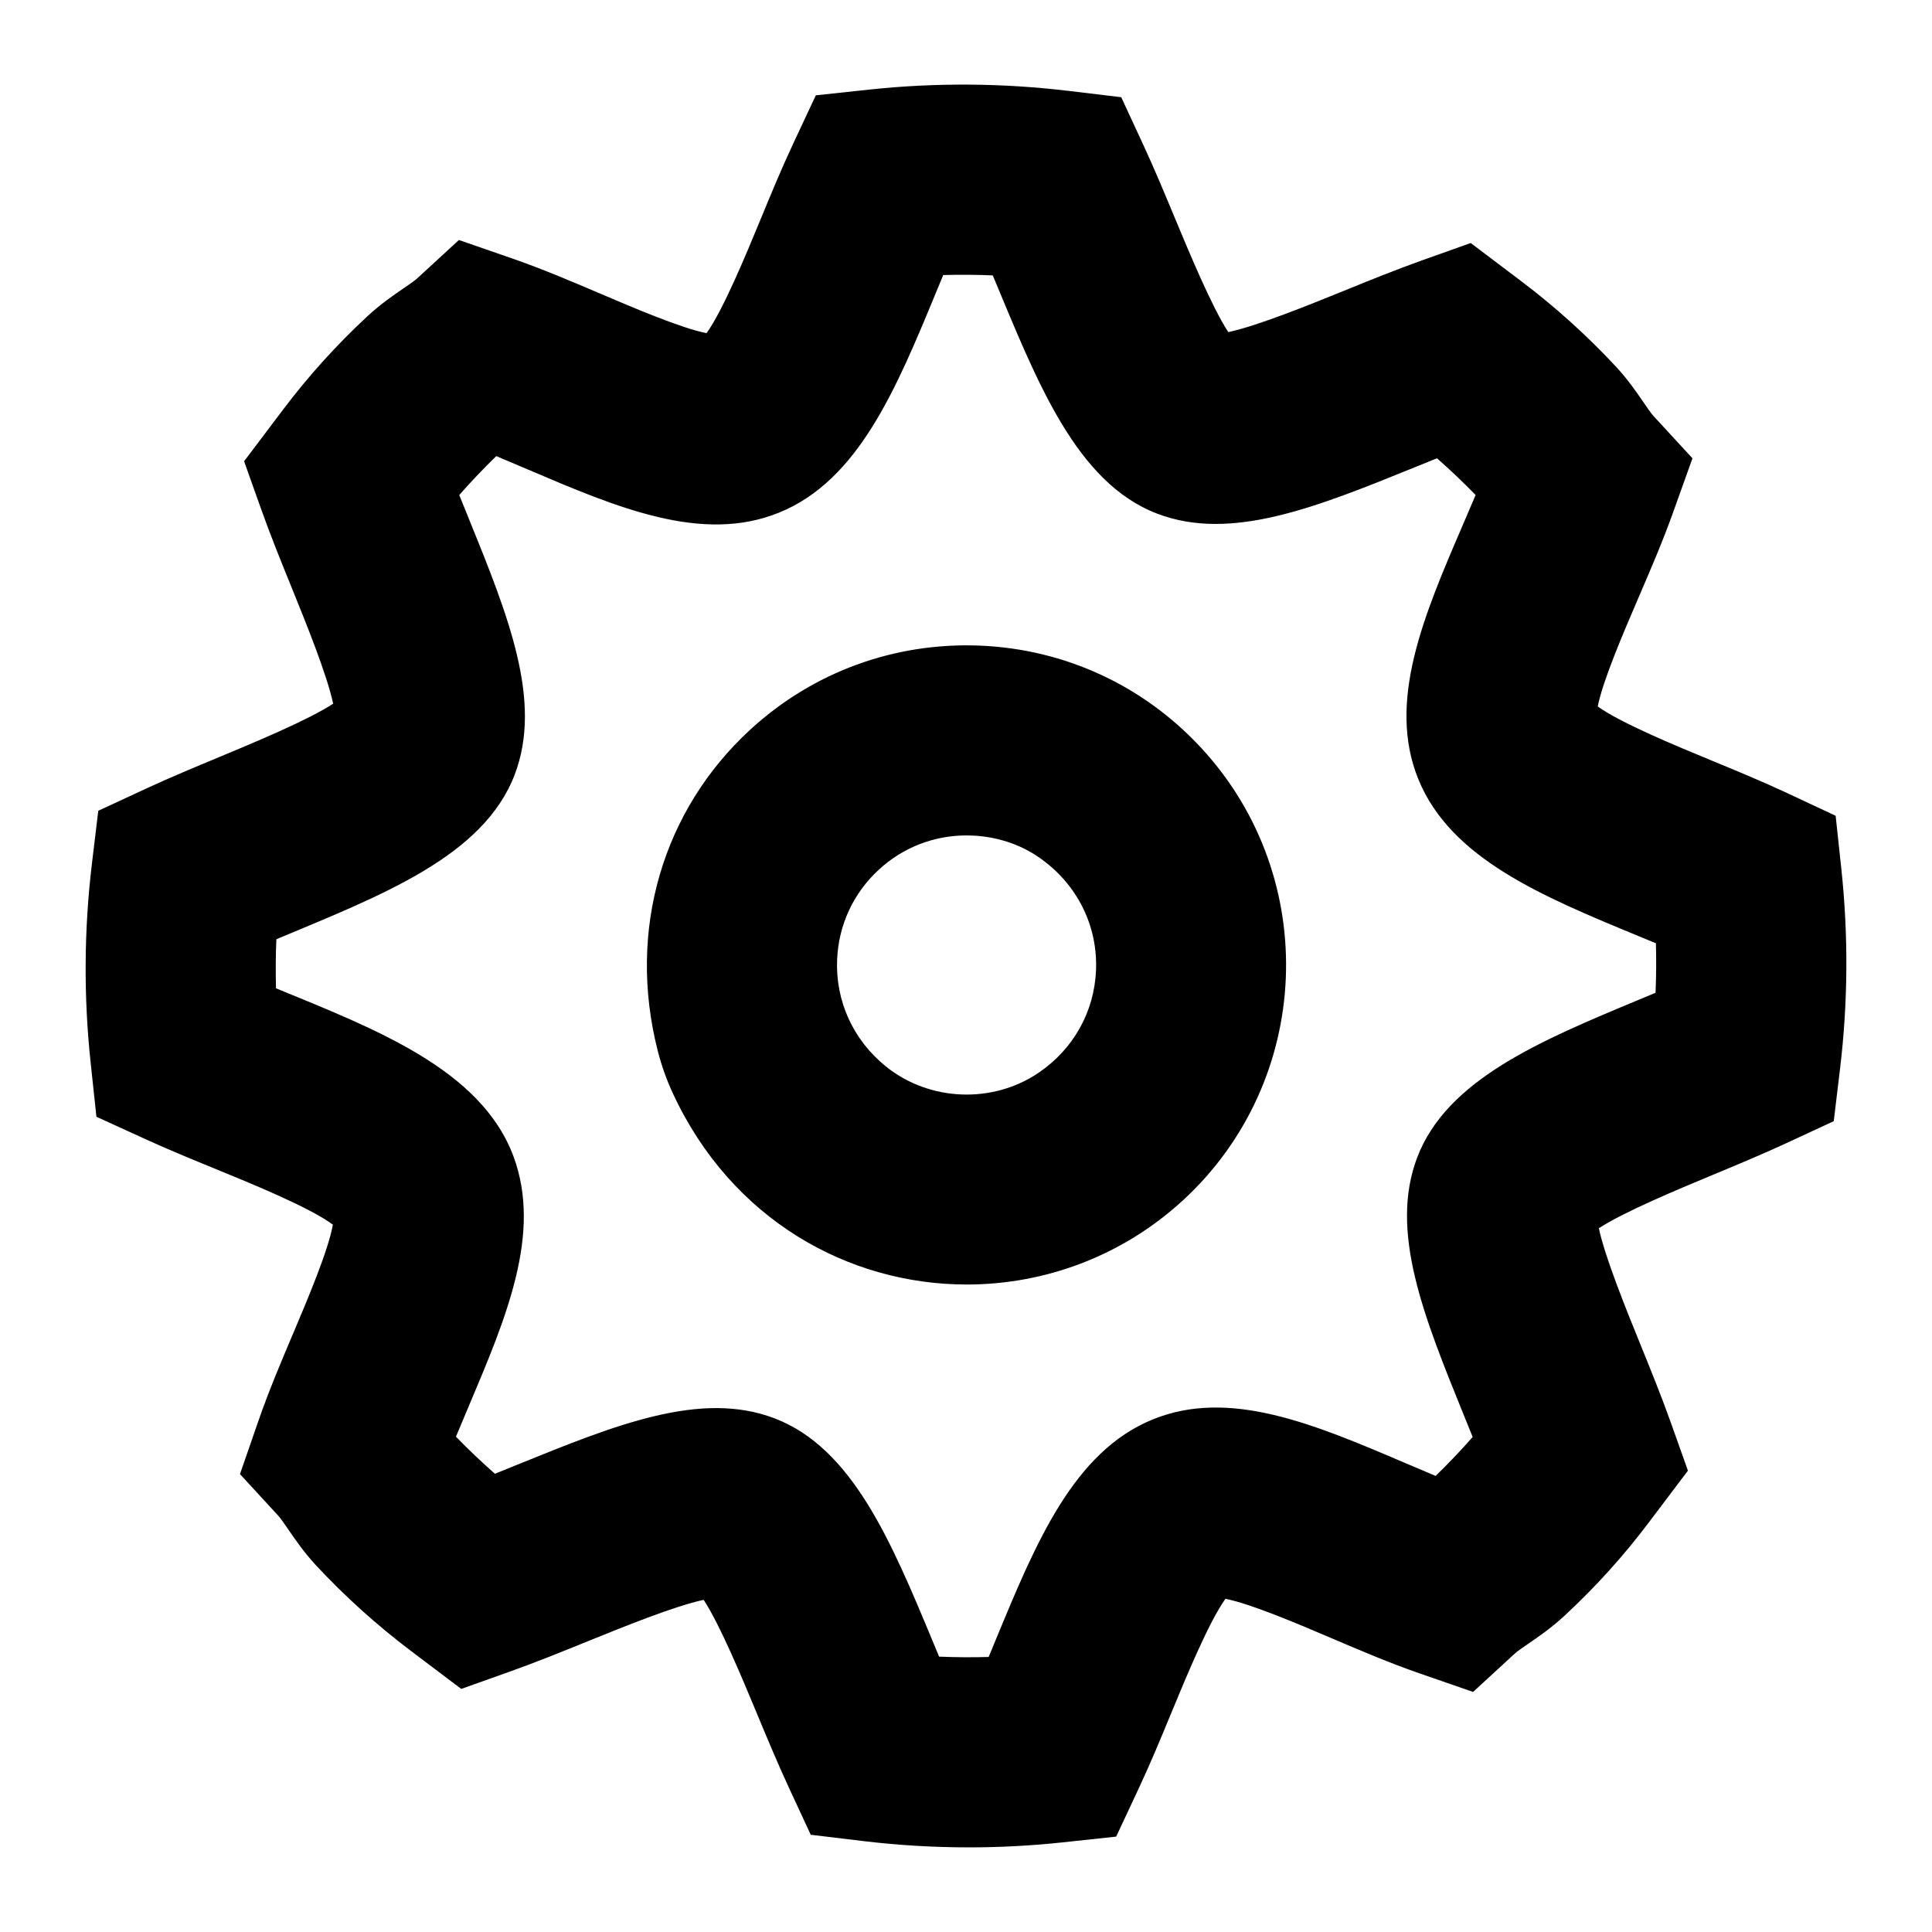 <?xml version="1.0" encoding="UTF-8"?>
<!-- Uploaded to: ICON Repo, www.svgrepo.com, Generator: ICON Repo Mixer Tools -->
<svg fill="#000000" width="800px" height="800px" version="1.1" viewBox="144 144 512 512" xmlns="http://www.w3.org/2000/svg">
 <path d="m400.73 633.57c-9.332 0-18.66-0.555-27.93-1.664l-13.945-1.676-5.91-12.746c-2.883-6.227-5.672-12.93-8.367-19.406-3.797-9.133-9.773-23.504-14.098-30.098-7.551 1.57-21.582 7.266-30.52 10.891-6.891 2.801-14.016 5.691-20.938 8.152l-12.785 4.555-13.297-10.035c-9.062-6.84-17.516-14.465-25.258-22.777l-0.004-0.004c-3.144-3.414-5.438-6.762-7.281-9.445-0.988-1.441-2.012-2.938-2.613-3.594l-10.188-11.074 4.926-14.219c2.711-7.84 6.062-15.738 9.301-23.383 3.562-8.414 9.238-21.805 10.387-28.5-6.031-4.516-21.441-10.816-31.078-14.762-6.172-2.523-12.543-5.141-18.523-7.871l-13.059-5.965-1.531-14.328c-1.875-17.562-1.758-35.277 0.348-52.812l1.676-13.949 12.742-5.906c6.227-2.883 12.922-5.672 19.406-8.367 9.133-3.805 23.504-9.777 30.098-14.102-1.578-7.547-7.266-21.562-10.887-30.5-2.805-6.898-5.699-14.031-8.16-20.957l-4.555-12.793 10.418-13.801c6.602-8.742 13.949-16.887 21.965-24.348l0.434-0.402c3.414-3.144 6.762-5.438 9.445-7.281 1.441-0.988 2.938-2.012 3.594-2.613l11.074-10.188 14.219 4.926c7.914 2.742 15.91 6.152 23.641 9.453 8.16 3.488 21.09 9.008 27.77 10.305 4.363-6.062 10.453-20.809 14.281-30.078 2.762-6.691 5.617-13.613 8.656-20.098l6.019-12.852 14.055-1.508c17.598-1.883 35.352-1.77 52.93 0.336l13.949 1.672 5.906 12.746c2.883 6.227 5.672 12.922 8.367 19.406 3.805 9.133 9.777 23.504 14.102 30.098 7.551-1.578 21.582-7.269 30.52-10.898 6.887-2.801 14.012-5.688 20.93-8.152l12.797-4.559 13.441 10.156c9.008 6.812 17.406 14.391 25.102 22.66l0.004 0.004c3.141 3.41 5.43 6.75 7.269 9.43 0.988 1.445 2.016 2.938 2.621 3.594l10.324 11.211-5.133 14.348c-2.762 7.707-6.106 15.473-9.34 22.988-3.602 8.367-9.324 21.645-10.625 28.43 6.051 4.363 20.812 10.461 30.094 14.293 6.691 2.762 13.613 5.617 20.098 8.656l12.852 6.019 1.508 14.055c1.883 17.598 1.77 35.352-0.336 52.93l-1.672 13.949-12.746 5.906c-6.231 2.887-12.934 5.672-19.418 8.367-9.133 3.805-23.492 9.773-30.086 14.098 1.578 7.559 7.269 21.594 10.902 30.531 2.797 6.883 5.684 14 8.148 20.918l4.555 12.793-10.465 13.859c-6.586 8.723-13.922 16.852-21.926 24.293l-0.422 0.395c-3.422 3.152-6.769 5.453-9.461 7.297-1.441 0.988-2.934 2.004-3.586 2.609l-11.074 10.188-14.219-4.926c-7.914-2.742-15.91-6.156-23.641-9.457-8.16-3.481-21.09-9.004-27.77-10.297-4.359 6.055-10.445 20.797-14.273 30.062-2.766 6.695-5.629 13.621-8.672 20.113l-6.016 12.848-14.105 1.516c-8.285 0.891-16.625 1.336-24.961 1.336zm-7.852-50.543c4.379 0.18 8.746 0.207 13.125 0.09 0.625-1.5 1.254-3.031 1.895-4.578 10.574-25.598 20.555-49.777 41.539-58.352 20.398-8.359 42.953 1.285 66.855 11.488 2.785 1.188 5.512 2.352 8.168 3.457 3.402-3.305 6.68-6.75 9.812-10.316-0.766-1.91-1.559-3.856-2.359-5.824-10.605-26.133-19.77-48.699-12.348-68.23 7.84-20.637 32.621-30.949 58.859-41.867 1.461-0.605 2.898-1.203 4.312-1.793 0.188-4.367 0.215-8.75 0.098-13.125-1.5-0.621-3.023-1.25-4.559-1.883-25.609-10.574-49.793-20.559-58.375-41.535-8.418-20.602 1.438-43.473 11.871-67.695 1.129-2.613 2.231-5.176 3.285-7.68-3.269-3.367-6.691-6.613-10.238-9.734-1.914 0.766-3.859 1.559-5.836 2.363-26.133 10.602-48.691 19.766-68.227 12.344-21.754-8.266-32.043-35.379-43.66-63.172-4.367-0.191-8.758-0.211-13.129-0.098-0.621 1.5-1.25 3.023-1.883 4.559-10.574 25.609-20.559 49.797-41.539 58.371-20.441 8.344-42.98-1.289-66.859-11.488-2.785-1.188-5.512-2.352-8.168-3.457-3.394 3.301-6.676 6.75-9.812 10.316 0.77 1.918 1.566 3.875 2.379 5.863 10.602 26.113 19.754 48.664 12.332 68.191-8.266 21.758-35.379 32.047-63.172 43.664-0.188 4.332-0.215 8.672-0.098 13.008 26.32 10.797 54.395 21.504 62.949 44.586 7.535 20.348-1.906 42.629-11.895 66.215-1.152 2.734-2.293 5.406-3.371 8.02 3.305 3.402 6.762 6.688 10.332 9.828 1.914-0.77 3.863-1.562 5.844-2.367 26.121-10.605 48.68-19.773 68.211-12.34 20.637 7.84 30.949 32.625 41.871 58.871 0.605 1.449 1.203 2.887 1.789 4.301zm174.27-249.22m-166.97 150.6c-31.211 0-62.301-17.094-77.859-50.652-1.656-3.57-2.988-7.297-3.965-11.105-8.293-32.277 1.422-64.07 24.418-85.238 16.652-15.324 38.266-23.219 60.871-22.32 22.609 0.934 43.504 10.617 58.828 27.266 31.641 34.359 29.422 88.062-4.941 119.71h-0.004c-16.25 14.953-36.828 22.344-57.348 22.344zm-0.066-119.01c-8.637 0-16.832 3.195-23.219 9.078-6.75 6.207-10.672 14.676-11.047 23.84-0.453 10.941 4.223 21.32 13.004 28.363 11.496 9.227 28.238 9.883 40.422 1.594 9.27-6.309 14.73-16.227 15.184-27.125 0.488-11.828-5.004-22.984-15.211-30-5.082-3.496-11.16-5.402-17.32-5.707-0.613-0.031-1.211-0.043-1.812-0.043z"/>
</svg>